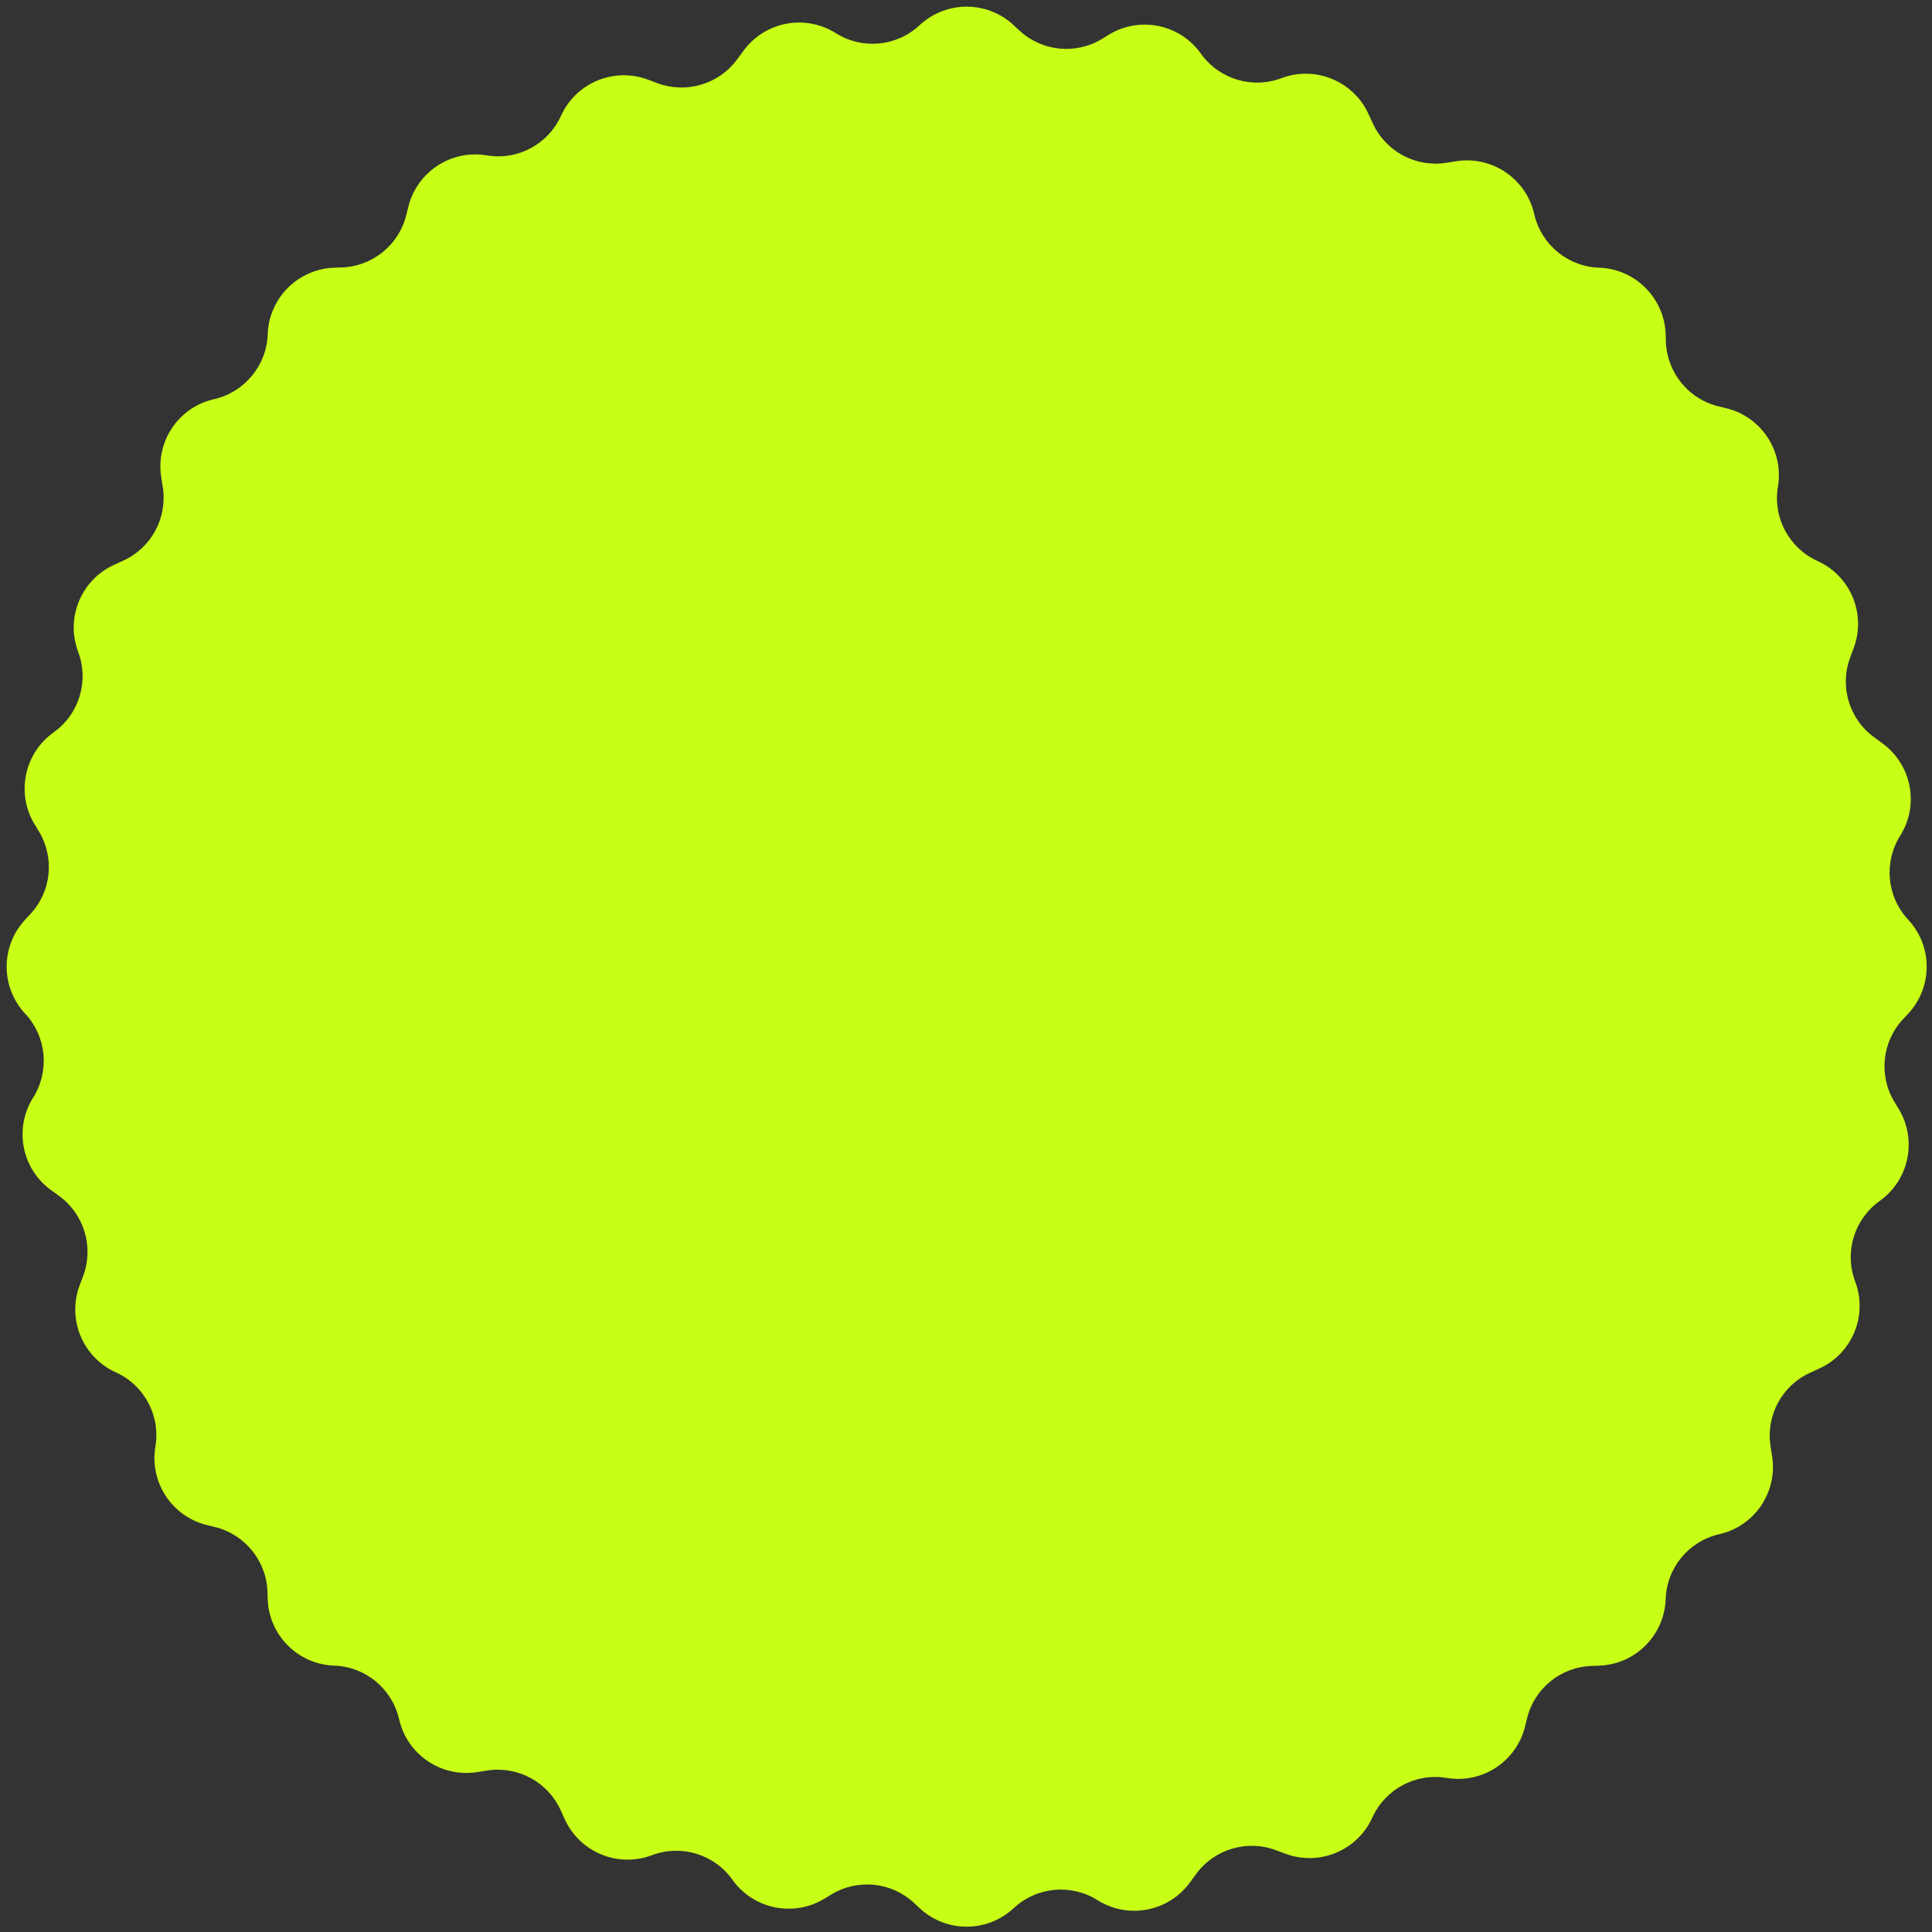 <?xml version="1.0" encoding="UTF-8" standalone="no"?><svg xmlns="http://www.w3.org/2000/svg" xmlns:xlink="http://www.w3.org/1999/xlink" fill="#000000" height="144.9" preserveAspectRatio="xMidYMid meet" version="1" viewBox="-0.5 -0.5 144.9 144.9" width="144.9" zoomAndPan="magnify"><rect x="-0.5" y="-0.5" width="144.9" height="144.9" fill="#333333" stroke="none"/><g id="change1_1"><path d="M 141.891 82.652 C 143.309 84.969 142.691 87.992 140.48 89.57 C 138.566 90.934 137.809 93.41 138.637 95.609 C 139.598 98.152 138.426 101.004 135.953 102.137 L 135.246 102.461 C 133.141 103.422 131.934 105.672 132.289 107.961 L 132.41 108.727 C 132.828 111.41 131.098 113.965 128.445 114.566 C 126.156 115.086 124.504 117.086 124.426 119.434 C 124.328 122.148 122.148 124.332 119.434 124.422 L 118.867 124.445 C 116.547 124.523 114.562 126.145 114.02 128.406 L 113.887 128.953 C 113.254 131.598 110.68 133.297 108 132.844 C 105.68 132.457 103.395 133.676 102.426 135.816 C 101.305 138.293 98.457 139.477 95.91 138.531 L 95.184 138.262 C 93.016 137.453 90.57 138.188 89.203 140.059 L 88.746 140.684 C 87.145 142.879 84.117 143.461 81.816 142.012 C 79.828 140.762 77.246 141.008 75.531 142.609 L 75.527 142.609 C 73.543 144.465 70.457 144.465 68.469 142.609 L 68.059 142.227 C 66.359 140.637 63.812 140.383 61.828 141.598 L 61.348 141.891 C 59.031 143.309 56.008 142.695 54.43 140.48 L 54.43 140.477 C 53.07 138.566 50.59 137.809 48.391 138.641 C 45.848 139.598 42.996 138.426 41.863 135.953 L 41.543 135.25 C 40.578 133.141 38.328 131.934 36.039 132.289 L 35.273 132.41 C 32.59 132.828 30.039 131.098 29.434 128.445 C 28.91 126.156 26.918 124.504 24.566 124.422 C 21.852 124.332 19.672 122.148 19.578 119.434 L 19.559 118.871 C 19.477 116.547 17.855 114.562 15.594 114.02 L 15.047 113.887 C 12.406 113.254 10.703 110.68 11.156 108 L 11.156 107.996 C 11.547 105.684 10.328 103.395 8.188 102.426 C 5.711 101.309 4.523 98.461 5.469 95.91 L 5.742 95.188 C 6.547 93.016 5.812 90.57 3.941 89.203 L 3.316 88.75 C 1.117 87.145 0.539 84.117 1.988 81.816 C 3.238 79.828 2.992 77.246 1.395 75.531 L 1.391 75.531 C -0.465 73.543 -0.465 70.457 1.391 68.473 L 1.773 68.059 C 3.363 66.359 3.617 63.809 2.402 61.828 L 2.109 61.348 C 0.691 59.031 1.305 56.008 3.52 54.43 C 5.434 53.07 6.188 50.59 5.363 48.391 C 4.402 45.848 5.578 42.996 8.051 41.863 L 8.754 41.543 C 10.859 40.578 12.066 38.328 11.711 36.039 L 11.59 35.277 C 11.172 32.59 12.902 30.035 15.555 29.438 C 17.844 28.914 19.496 26.914 19.578 24.57 L 19.578 24.566 C 19.672 21.852 21.852 19.672 24.566 19.578 L 25.129 19.559 C 27.453 19.477 29.438 17.855 29.98 15.594 L 30.113 15.051 C 30.75 12.406 33.32 10.703 36.004 11.152 C 38.32 11.547 40.605 10.324 41.574 8.188 C 42.695 5.711 45.539 4.523 48.09 5.469 L 48.816 5.742 C 50.984 6.547 53.43 5.812 54.793 3.941 L 55.254 3.316 C 56.855 1.121 59.883 0.539 62.188 1.988 C 64.172 3.238 66.754 2.996 68.469 1.391 C 70.457 -0.465 73.543 -0.465 75.527 1.391 L 75.941 1.777 C 77.641 3.363 80.191 3.621 82.172 2.406 L 82.652 2.109 C 84.973 0.691 87.992 1.305 89.566 3.523 C 90.93 5.434 93.41 6.191 95.605 5.363 C 98.152 4.402 101.004 5.578 102.137 8.051 L 102.461 8.754 C 103.426 10.859 105.672 12.066 107.961 11.711 L 108.727 11.59 C 111.41 11.172 113.961 12.902 114.566 15.555 C 115.086 17.844 117.086 19.496 119.434 19.578 C 122.148 19.672 124.328 21.852 124.426 24.566 L 124.441 25.129 C 124.523 27.453 126.145 29.438 128.402 29.98 L 128.953 30.113 C 131.594 30.746 133.297 33.32 132.844 36.004 C 132.453 38.316 133.676 40.605 135.812 41.574 C 138.289 42.695 139.477 45.539 138.531 48.09 L 138.262 48.816 C 137.453 50.988 138.188 53.43 140.059 54.793 L 140.684 55.25 C 142.879 56.855 143.461 59.887 142.012 62.184 C 140.762 64.172 141.008 66.754 142.609 68.469 L 142.609 68.473 C 144.465 70.457 144.465 73.543 142.609 75.531 L 142.227 75.941 C 140.641 77.641 140.383 80.191 141.598 82.172 L 141.891 82.652" fill="#c8ff16"/></g></svg>